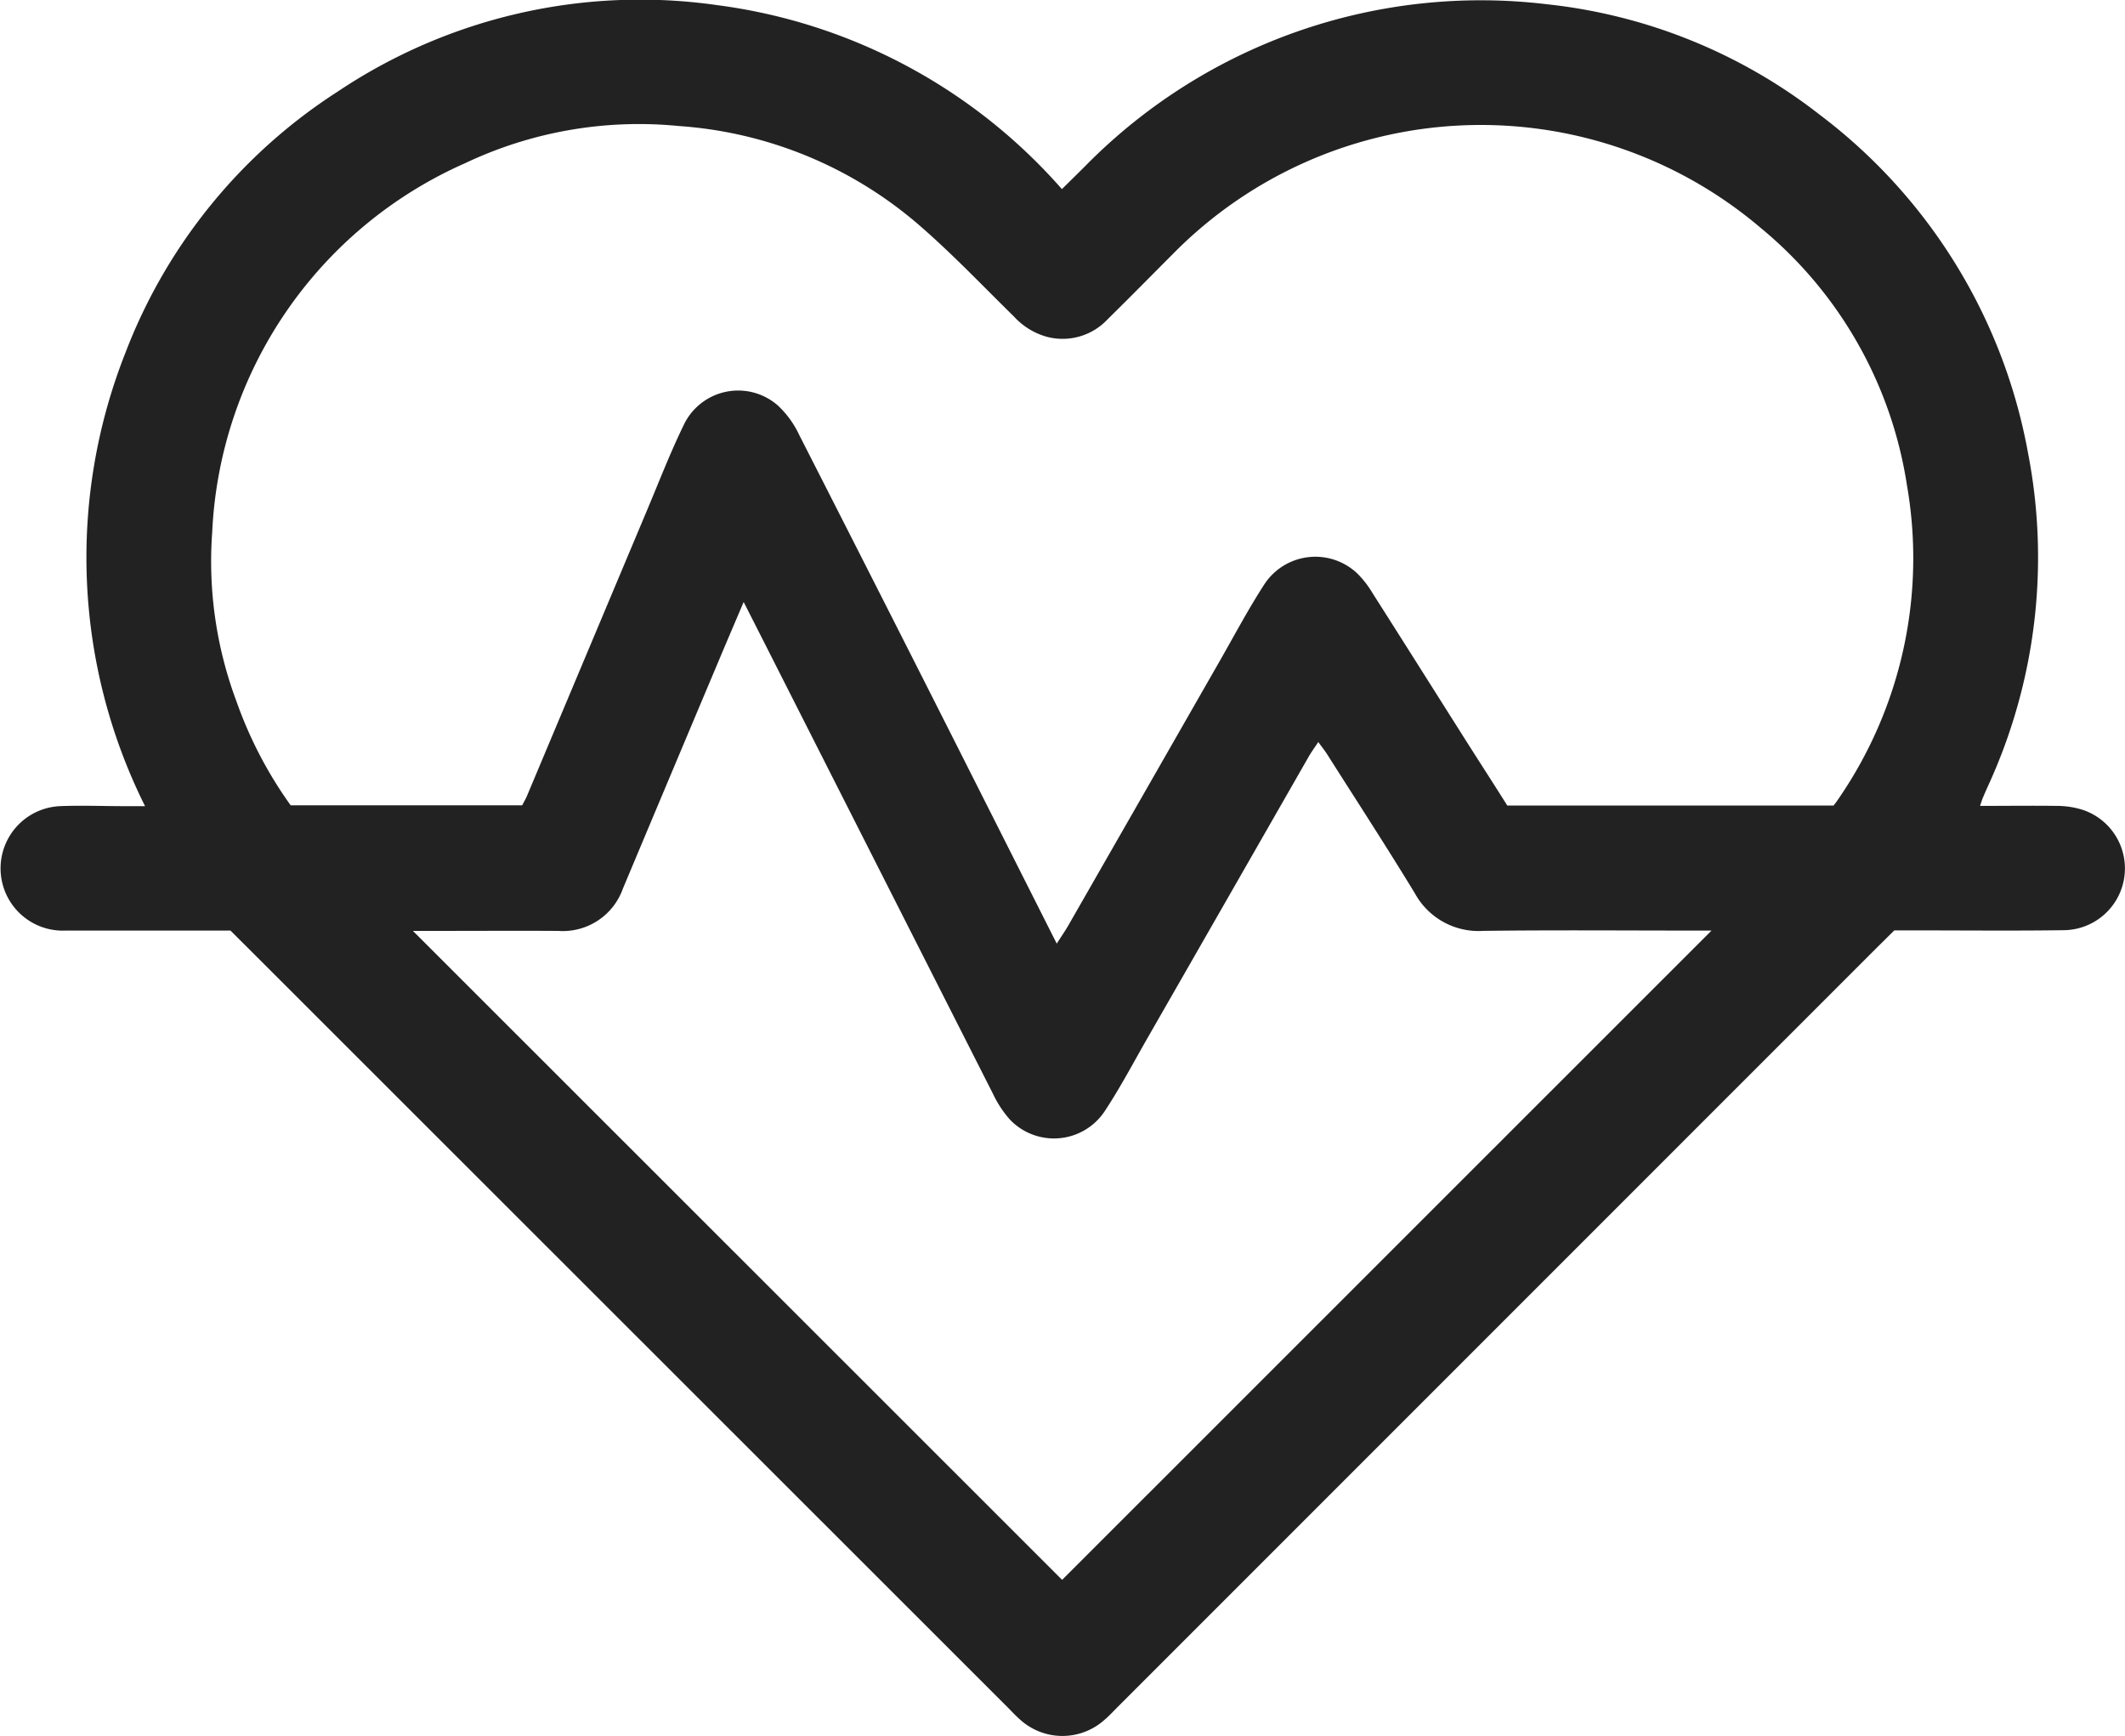<svg xmlns="http://www.w3.org/2000/svg" width="50" height="40.845" viewBox="0 0 50 40.845">
  <path id="Path_488" data-name="Path 488" d="M5.424,21.892H1.548a1.465,1.465,0,1,1-.137-2.927c.5-.021,1.009,0,1.513,0h.49A13.094,13.094,0,0,1,2.952,8.3,12.694,12.694,0,0,1,7.945,2.156,12.789,12.789,0,0,1,16.87.12a13.028,13.028,0,0,1,8.117,4.329c.208-.205.391-.384.572-.566A13.057,13.057,0,0,1,36.4.1a12.616,12.616,0,0,1,6.419,2.6,12.84,12.84,0,0,1,4.9,7.955,12.875,12.875,0,0,1-.951,7.857c-.04.089-.079.178-.116.268-.018.044-.031.09-.062.179.619,0,1.219-.008,1.818,0a2,2,0,0,1,.619.1,1.453,1.453,0,0,1-.46,2.824c-1.155.017-2.31.005-3.466.005h-.528c-.232.23-.452.446-.669.664l-17.6,17.6c-.1.1-.2.211-.314.307a1.482,1.482,0,0,1-2-.017c-.1-.087-.186-.183-.278-.275L6.072,22.538l-.648-.646m19.442.305c.11-.171.2-.3.279-.438q1.782-3.109,3.562-6.22c.339-.592.66-1.2,1.029-1.77a1.434,1.434,0,0,1,2.2-.279,2.277,2.277,0,0,1,.358.46c.716,1.124,1.427,2.253,2.14,3.379.346.547.7,1.092,1.032,1.621h7.679c.023-.031.054-.069.081-.109a9.987,9.987,0,0,0,1.644-7.428,9.756,9.756,0,0,0-3.446-6.056,10.166,10.166,0,0,0-13.808.6C27.1,6.475,26.583,7,26.063,7.511a1.451,1.451,0,0,1-1.428.413,1.653,1.653,0,0,1-.778-.479c-.743-.729-1.462-1.487-2.249-2.166a9.65,9.65,0,0,0-5.631-2.314,9.546,9.546,0,0,0-5.034.875,9.993,9.993,0,0,0-5.949,8.682A9.393,9.393,0,0,0,5.565,16.5,9.75,9.75,0,0,0,6.84,18.945h5.448c.04-.078.081-.147.112-.22q1.416-3.368,2.832-6.737c.277-.659.535-1.327.847-1.969A1.417,1.417,0,0,1,18.3,9.536a2.254,2.254,0,0,1,.508.7q2.126,4.169,4.233,8.347L24.866,22.2m6.153-4.743c-.089.135-.164.236-.226.345q-1.9,3.32-3.805,6.641c-.323.564-.627,1.141-.984,1.683a1.432,1.432,0,0,1-2.239.214,2.537,2.537,0,0,1-.4-.608q-2.7-5.324-5.4-10.652l-.466-.918c-.221.52-.419.981-.613,1.444q-1.116,2.648-2.229,5.3a1.5,1.5,0,0,1-1.521.994c-.993-.006-1.985,0-2.978,0H9.717L24.992,37.167l15.28-15.275h-.44c-1.644,0-3.287-.014-4.931.007a1.707,1.707,0,0,1-1.611-.887c-.669-1.1-1.368-2.173-2.056-3.258-.059-.094-.129-.18-.216-.3" transform="translate(-0.001 0)" fill="#222"/>
</svg>
